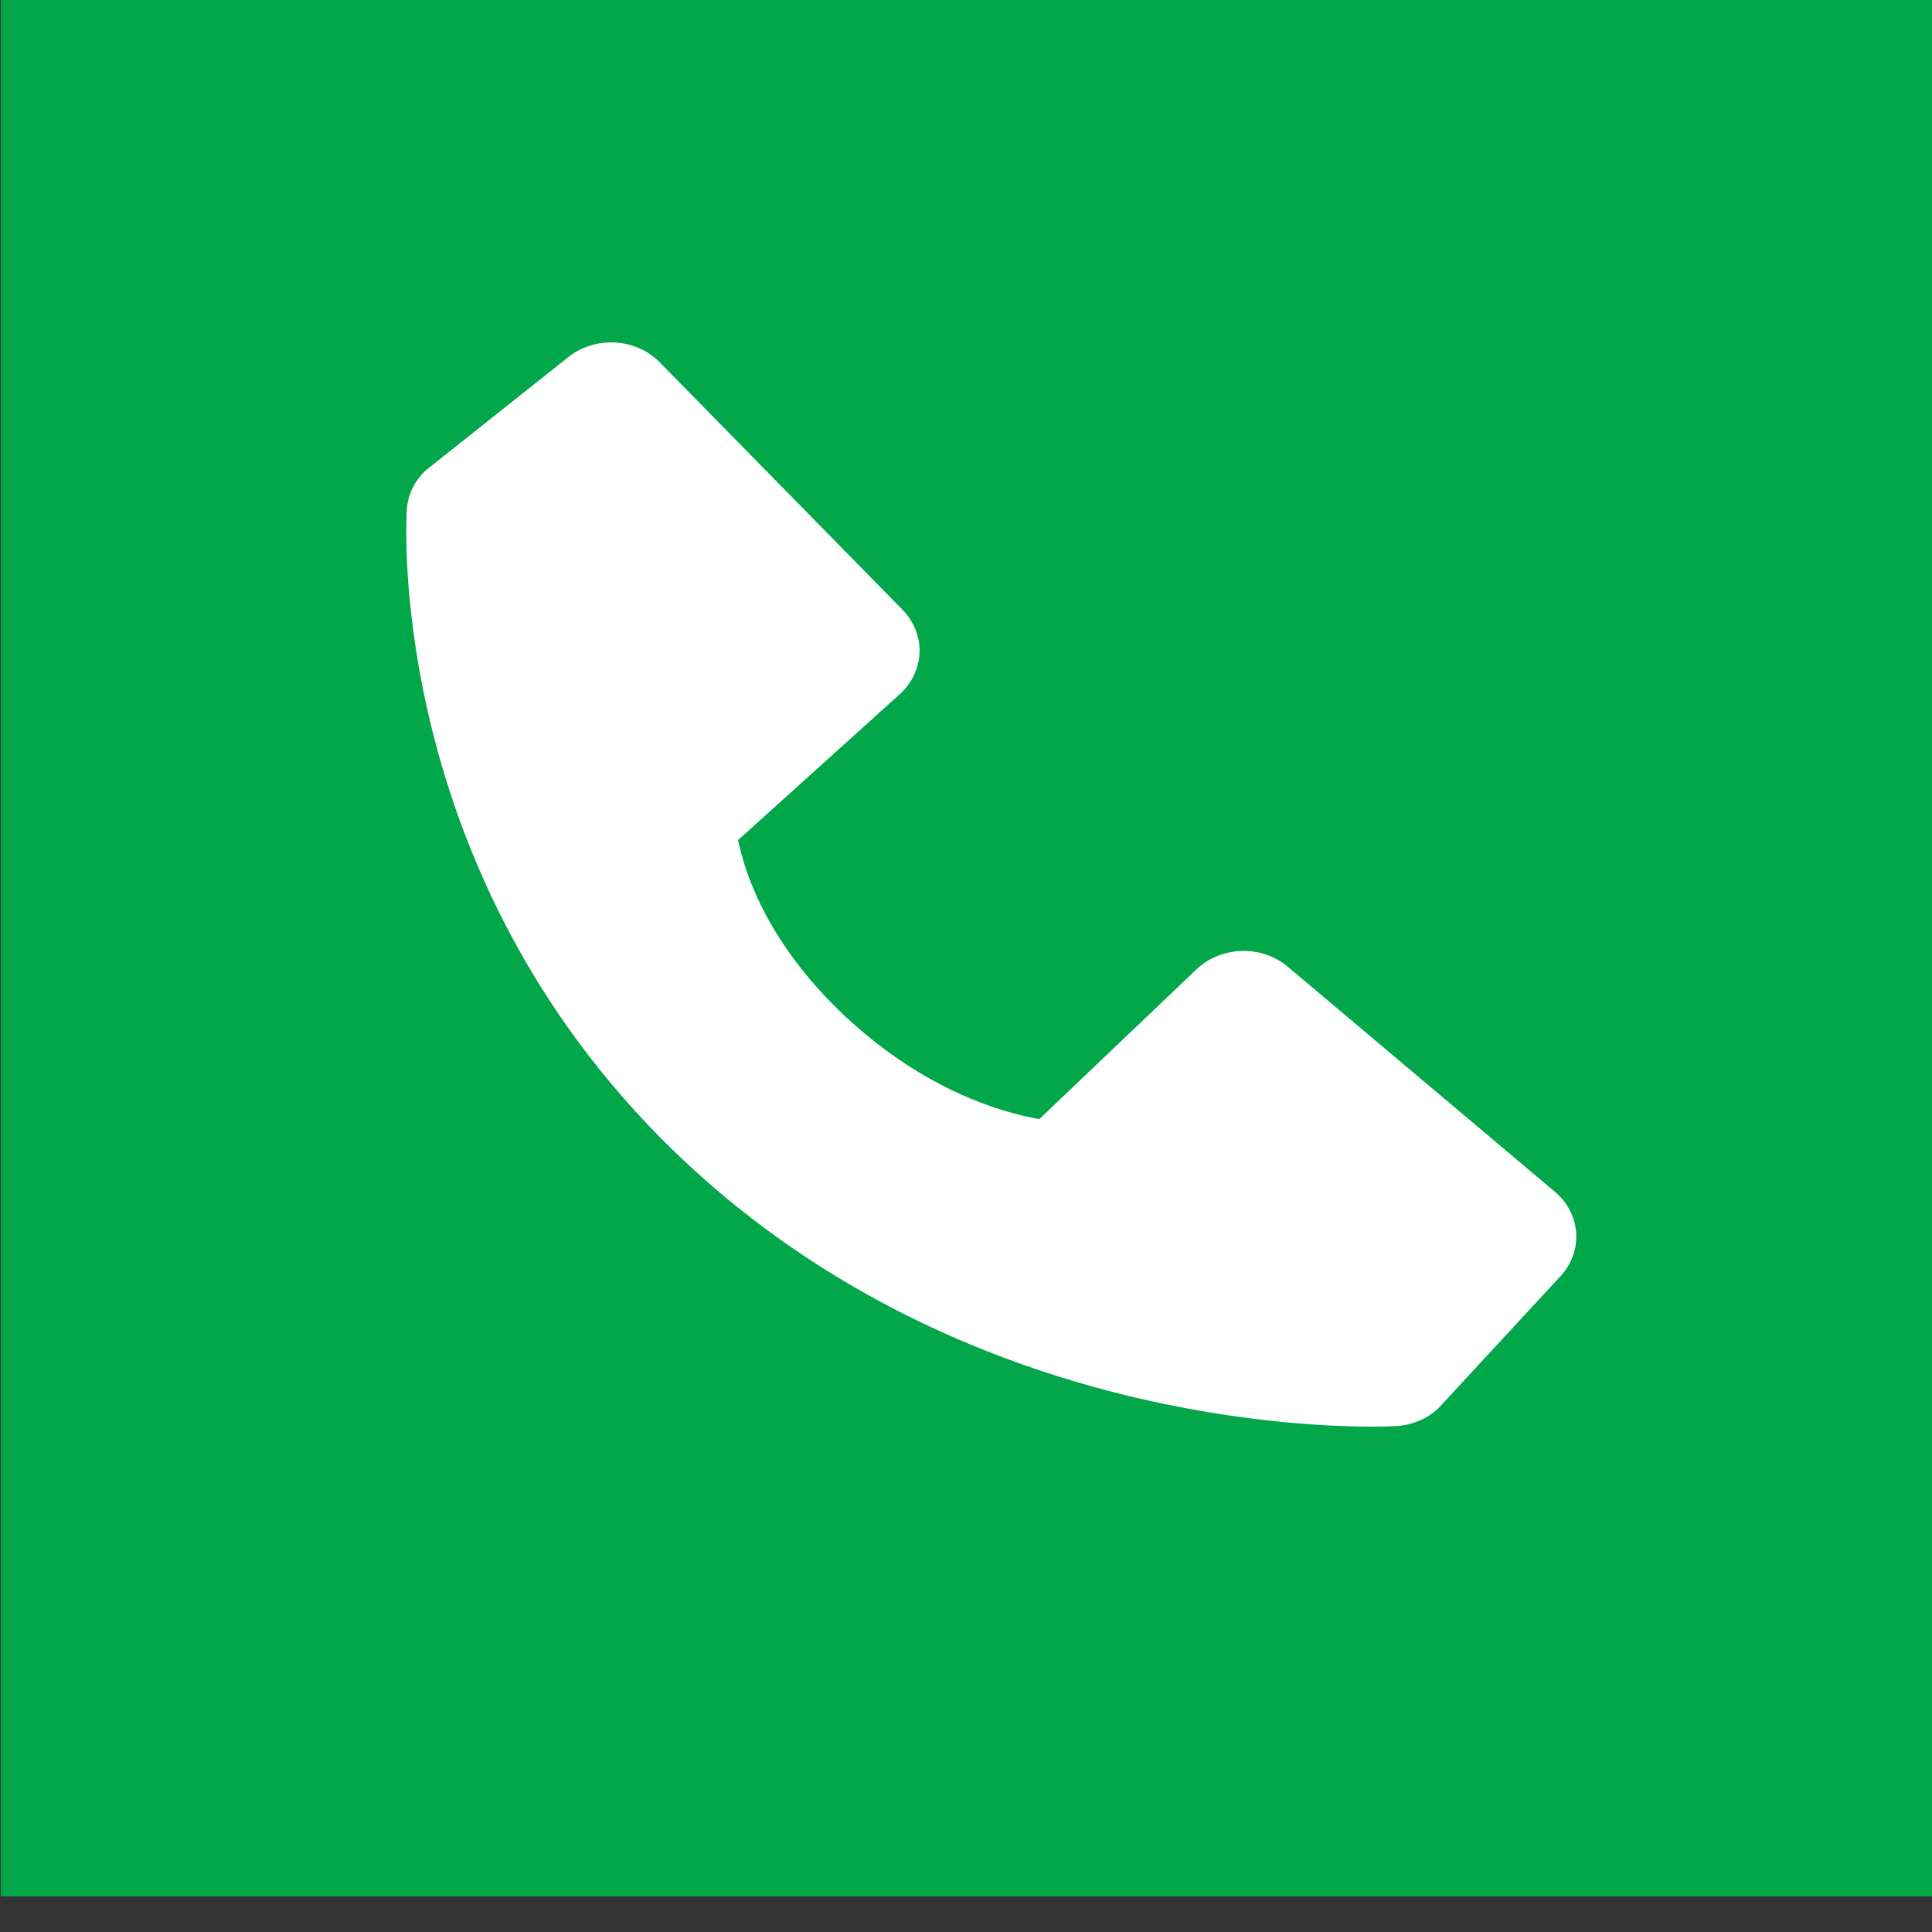 <svg width="50" height="50" viewBox="0 0 50 50" fill="none" xmlns="http://www.w3.org/2000/svg">
<rect x="0" y="0" width="50" height="50" fill="#333333" stroke="none"/>
<rect x="0.022" y="-0.92" width="50" height="50" fill="#01A749"/>
<path d="M40.238 30.841L33.329 25.02C33.002 24.744 32.573 24.598 32.132 24.61C31.691 24.623 31.272 24.794 30.964 25.087L26.897 28.963C25.918 28.79 23.95 28.222 21.924 26.349C19.897 24.47 19.284 22.641 19.102 21.74L23.282 17.969C23.598 17.684 23.783 17.297 23.797 16.888C23.811 16.479 23.652 16.081 23.355 15.778L17.074 9.377C16.777 9.074 16.363 8.89 15.922 8.864C15.48 8.839 15.046 8.973 14.71 9.24L11.021 12.171C10.728 12.445 10.552 12.809 10.528 13.194C10.503 13.587 10.017 22.915 17.822 30.151C24.631 36.459 33.16 36.921 35.509 36.921C35.853 36.921 36.063 36.911 36.12 36.908C36.535 36.887 36.928 36.723 37.221 36.45L40.383 33.03C40.672 32.72 40.818 32.318 40.791 31.908C40.764 31.499 40.566 31.116 40.238 30.841Z" fill="white"/>
</svg>
